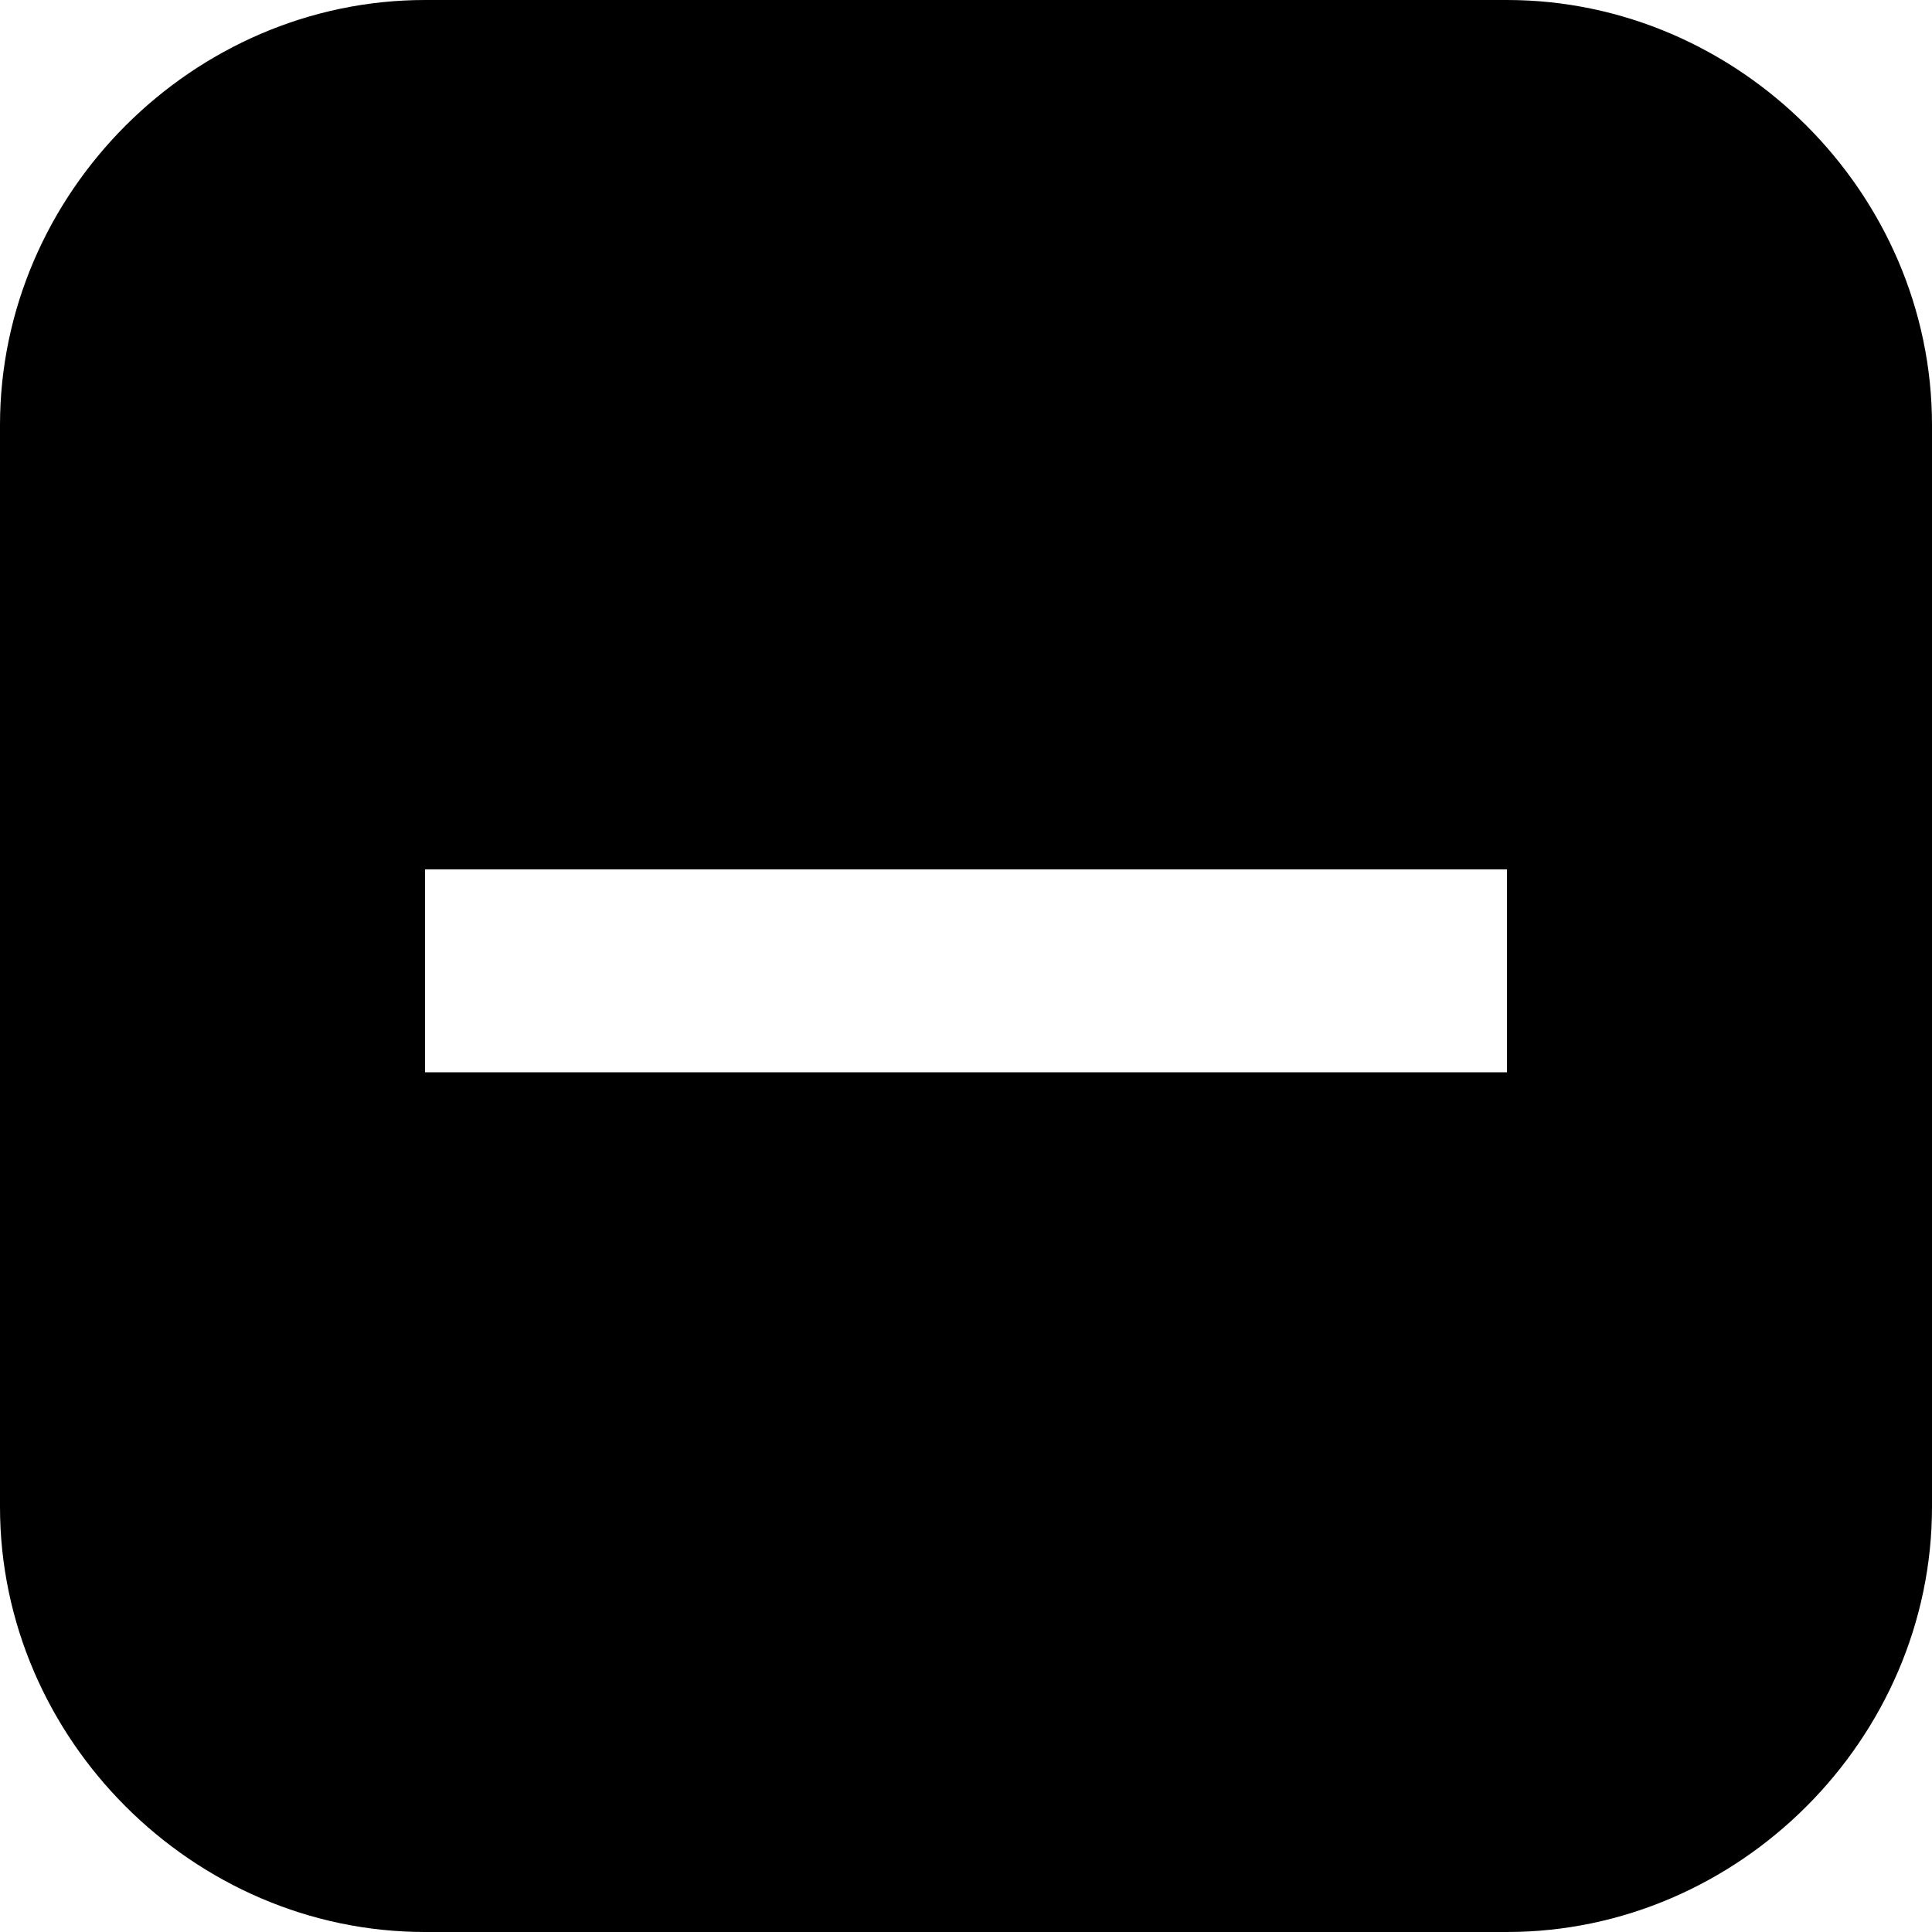<svg viewBox="0 0 20 20" aria-hidden="true" version="1.1" xmlns="http://www.w3.org/2000/svg" xmlns:xlink="http://www.w3.org/1999/xlink">
	<title>minus3</title>
	<path d="M15.6 0H4.4C2 0 0 2 0 4.4v11.2C0 18 2 20 4.4 20h11.2c2.4 0 4.4-2 4.4-4.4V4.4C20 2 18 0 15.6 0zm0 11.1H4.4V9h11.2V11z"></path>
</svg>
